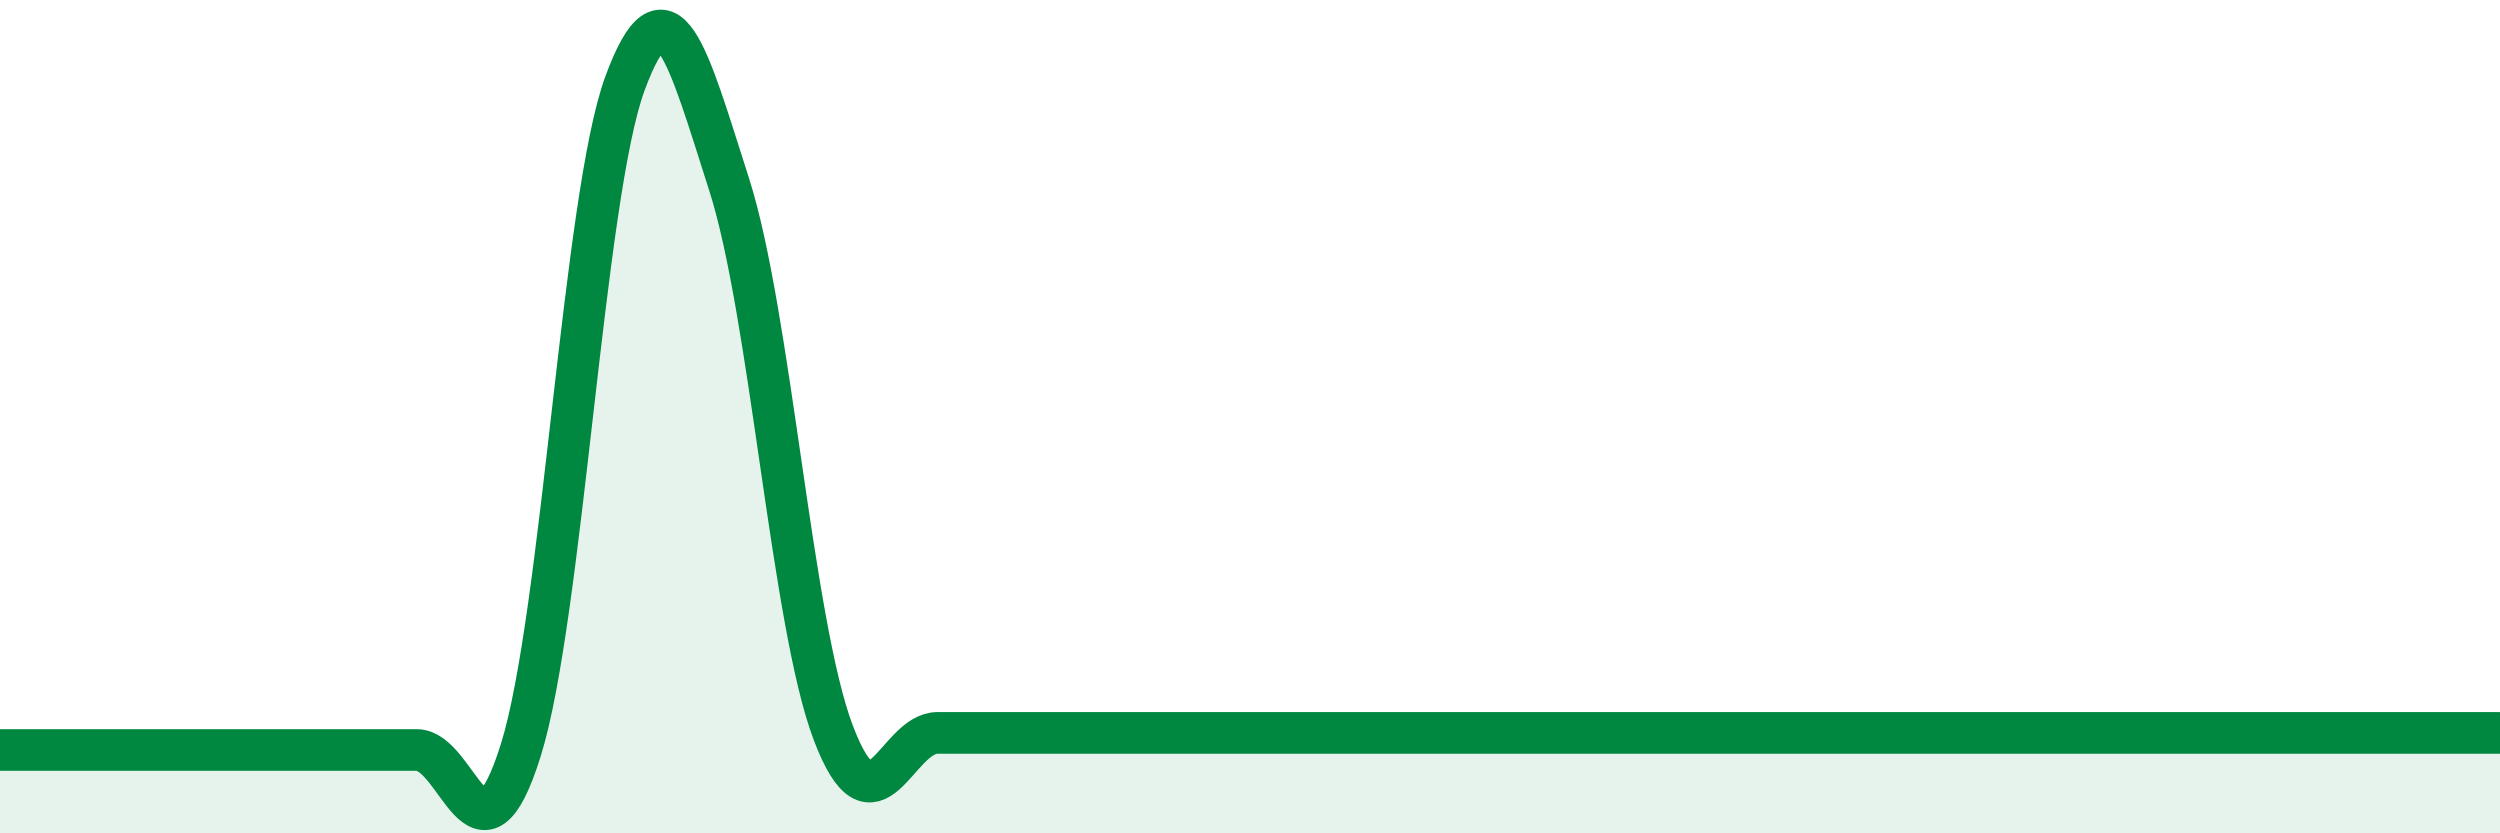 
    <svg width="60" height="20" viewBox="0 0 60 20" xmlns="http://www.w3.org/2000/svg">
      <path
        d="M 0,18 C 0.5,18 1.5,18 2.5,18 C 3.5,18 4,18 5,18 C 6,18 6.5,18 7.5,18 C 8.5,18 9,18 10,18 C 11,18 11.5,21.2 12.5,18 C 13.5,14.8 14,4.71 15,2 C 16,-0.71 16.5,1.31 17.5,4.43 C 18.5,7.55 19,14.96 20,17.59 C 21,20.22 21.5,17.59 22.5,17.59 C 23.5,17.59 24,17.59 25,17.59 C 26,17.59 26.5,17.59 27.5,17.59 C 28.5,17.59 29,17.59 30,17.59 C 31,17.59 31.5,17.59 32.5,17.59 C 33.5,17.59 34,17.59 35,17.59 C 36,17.59 36.5,17.59 37.5,17.59 C 38.5,17.59 39,17.59 40,17.59 C 41,17.59 41.5,17.59 42.5,17.59 C 43.5,17.59 44,17.59 45,17.59 C 46,17.59 46.5,17.59 47.5,17.59 C 48.5,17.59 49,17.59 50,17.59 C 51,17.59 51.5,17.59 52.5,17.59 C 53.5,17.59 53.5,17.59 55,17.59 C 56.5,17.59 59,17.59 60,17.59L60 20L0 20Z"
        fill="#008740"
        opacity="0.1"
        stroke-linecap="round"
        stroke-linejoin="round"
      />
      <path
        d="M 0,18 C 0.5,18 1.5,18 2.5,18 C 3.5,18 4,18 5,18 C 6,18 6.5,18 7.5,18 C 8.5,18 9,18 10,18 C 11,18 11.5,21.2 12.5,18 C 13.5,14.8 14,4.71 15,2 C 16,-0.71 16.5,1.31 17.5,4.43 C 18.5,7.55 19,14.96 20,17.59 C 21,20.22 21.5,17.59 22.5,17.59 C 23.5,17.59 24,17.59 25,17.59 C 26,17.59 26.5,17.59 27.5,17.59 C 28.5,17.59 29,17.59 30,17.59 C 31,17.59 31.5,17.59 32.5,17.59 C 33.5,17.59 34,17.59 35,17.59 C 36,17.59 36.5,17.59 37.5,17.59 C 38.5,17.59 39,17.59 40,17.59 C 41,17.59 41.5,17.59 42.5,17.59 C 43.5,17.59 44,17.59 45,17.59 C 46,17.59 46.5,17.59 47.5,17.59 C 48.5,17.59 49,17.59 50,17.59 C 51,17.59 51.5,17.59 52.5,17.59 C 53.5,17.59 53.5,17.59 55,17.59 C 56.5,17.59 59,17.59 60,17.59"
        stroke="#008740"
        stroke-width="1"
        fill="none"
        stroke-linecap="round"
        stroke-linejoin="round"
      />
    </svg>
  